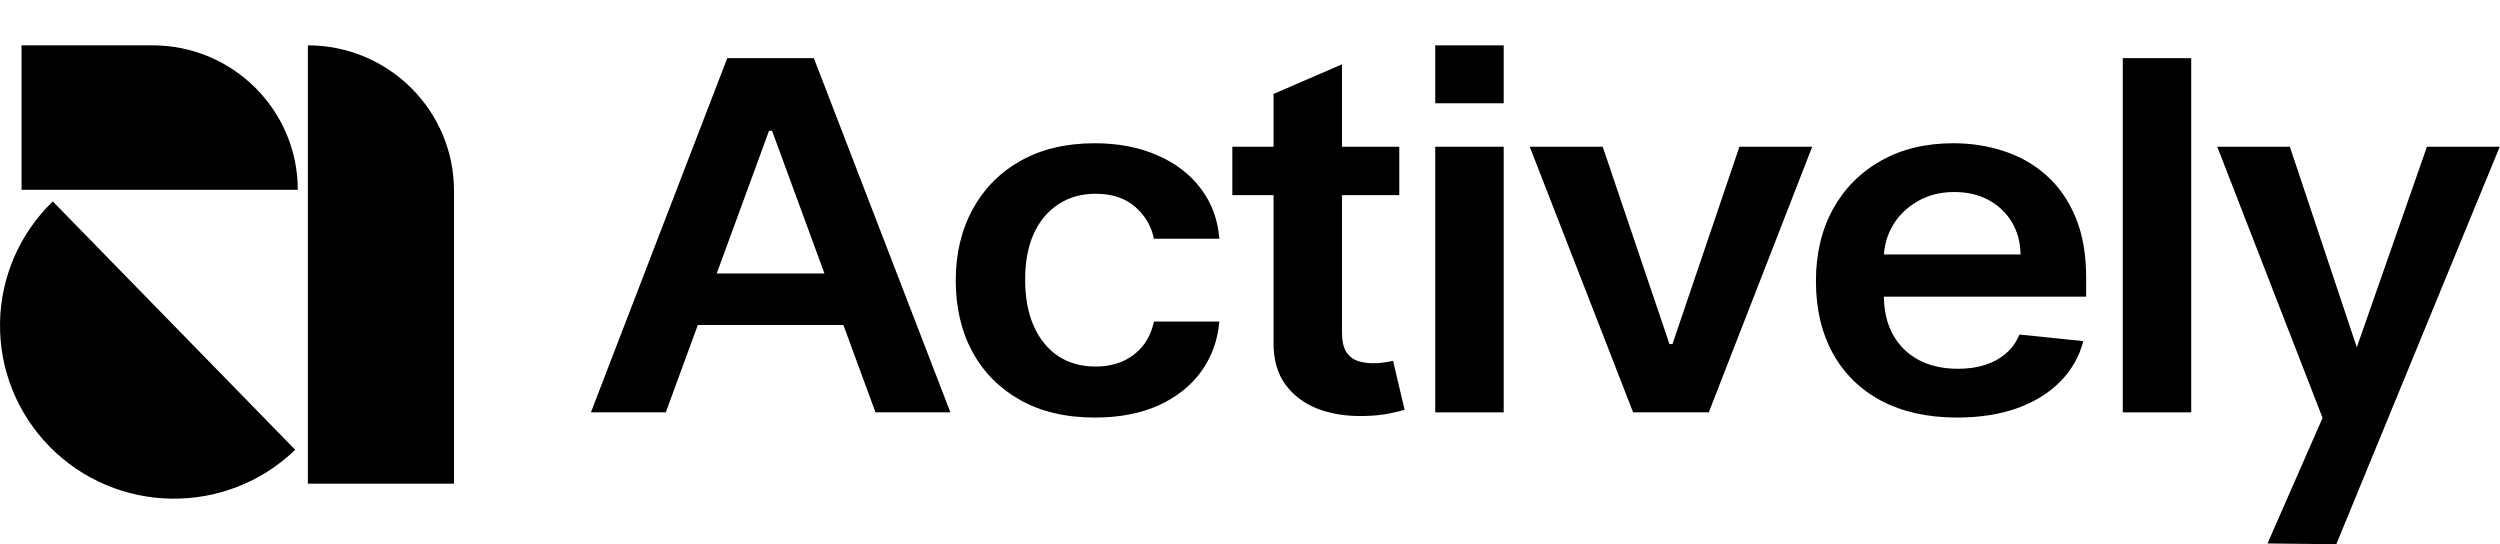 <svg width="147" height="32" viewBox="0 0 147 32" fill="none" xmlns="http://www.w3.org/2000/svg">
<g clip-path="url(#clip0_9248_3759)">
<path d="M18.102 2.667C22.845 2.667 26.695 6.496 26.695 11.213V28.44H18.102V2.667ZM1.267 2.667H8.971C13.684 2.667 17.51 6.472 17.51 11.16H1.267V2.667ZM2.89 26.235C6.833 30.267 13.299 30.361 17.358 26.447L3.104 11.844C1.158 13.721 0.041 16.293 0.001 18.995C-0.039 21.695 1.001 24.3 2.89 26.233V26.235Z" fill="black"/>
<path d="M133.33 31.956L136.567 24.572L130.374 8.627H134.643L138.58 20.423L142.705 8.627H146.985L137.375 32L133.33 31.956Z" fill="black"/>
<path d="M128.844 3.42V24.247H124.819V3.42H128.844Z" fill="black"/>
<path d="M115.072 24.552C113.359 24.552 111.881 24.226 110.635 23.575C109.397 22.918 108.445 21.989 107.778 20.789C107.111 19.582 106.777 18.162 106.777 16.528C106.777 14.921 107.111 13.511 107.778 12.298C108.452 11.077 109.394 10.128 110.602 9.45C111.81 8.766 113.23 8.423 114.86 8.423C115.913 8.423 116.906 8.579 117.84 8.891C118.782 9.196 119.612 9.671 120.331 10.315C121.057 10.959 121.628 11.779 122.043 12.776C122.458 13.765 122.666 14.945 122.666 16.315V17.443H108.667V14.962H118.808C118.8 14.257 118.633 13.63 118.307 13.081C117.981 12.525 117.525 12.088 116.94 11.769C116.361 11.45 115.687 11.291 114.916 11.291C114.093 11.291 113.37 11.474 112.748 11.84C112.125 12.199 111.64 12.674 111.291 13.264C110.95 13.847 110.776 14.488 110.769 15.186V17.352C110.769 18.26 110.95 19.04 111.313 19.691C111.677 20.335 112.184 20.83 112.837 21.175C113.489 21.514 114.253 21.684 115.127 21.684C115.713 21.684 116.243 21.609 116.717 21.46C117.192 21.304 117.603 21.077 117.951 20.779C118.3 20.48 118.563 20.111 118.741 19.67L122.499 20.057C122.262 20.965 121.81 21.759 121.143 22.436C120.483 23.108 119.638 23.63 118.607 24.003C117.577 24.369 116.399 24.552 115.072 24.552Z" fill="black"/>
<path d="M106.559 8.627L100.477 24.247H96.029L89.948 8.627H94.239L98.164 20.23H98.342L102.278 8.627H106.559Z" fill="black"/>
<path d="M84.392 24.247V8.627H88.417V24.247H84.392Z" fill="black"/>
<path d="M84.392 6.073V2.667H88.417V6.073H84.392Z" fill="black"/>
<path d="M82.278 8.627V11.474H72.461V8.627H82.278ZM74.885 5.523L78.909 3.783V19.548C78.909 20.043 78.991 20.423 79.154 20.687C79.325 20.945 79.547 21.121 79.821 21.216C80.096 21.311 80.399 21.358 80.733 21.358C80.985 21.358 81.215 21.341 81.422 21.308C81.637 21.274 81.8 21.243 81.912 21.216L82.59 24.094C82.375 24.162 82.067 24.236 81.667 24.318C81.274 24.399 80.792 24.447 80.222 24.46C79.213 24.487 78.305 24.348 77.497 24.043C76.689 23.731 76.048 23.25 75.574 22.599C75.107 21.948 74.877 21.135 74.885 20.159V5.523Z" fill="black"/>
<path d="M64.381 24.552C62.676 24.552 61.212 24.209 59.989 23.524C58.774 22.84 57.836 21.894 57.176 20.687C56.524 19.474 56.198 18.077 56.198 16.498C56.198 14.911 56.531 13.511 57.199 12.298C57.866 11.077 58.807 10.128 60.023 9.45C61.246 8.766 62.691 8.423 64.359 8.423C65.745 8.423 66.972 8.657 68.039 9.125C69.114 9.586 69.97 10.24 70.608 11.088C71.245 11.928 71.609 12.911 71.698 14.037H67.85C67.695 13.284 67.324 12.657 66.739 12.155C66.16 11.647 65.386 11.393 64.415 11.393C63.592 11.393 62.869 11.596 62.246 12.003C61.624 12.403 61.138 12.979 60.79 13.732C60.449 14.484 60.278 15.386 60.278 16.437C60.278 17.501 60.449 18.416 60.79 19.182C61.131 19.942 61.609 20.528 62.224 20.942C62.847 21.348 63.577 21.552 64.415 21.552C65.008 21.552 65.538 21.45 66.005 21.247C66.479 21.036 66.876 20.735 67.194 20.342C67.513 19.948 67.732 19.47 67.85 18.908H71.698C71.601 20.013 71.245 20.992 70.63 21.847C70.015 22.694 69.177 23.358 68.117 23.84C67.057 24.314 65.812 24.552 64.381 24.552Z" fill="black"/>
<path d="M39.149 24.247H34.745L42.762 3.42H47.855L55.883 24.247H51.479L45.397 7.691H45.219L39.149 24.247ZM39.293 16.081H51.301V19.111H39.293V16.081Z" fill="black"/>
</g>
<defs>
<clipPath id="clip0_9248_3759">
<rect width="147" height="32" fill="white"/>
</clipPath>
</defs>
</svg>
